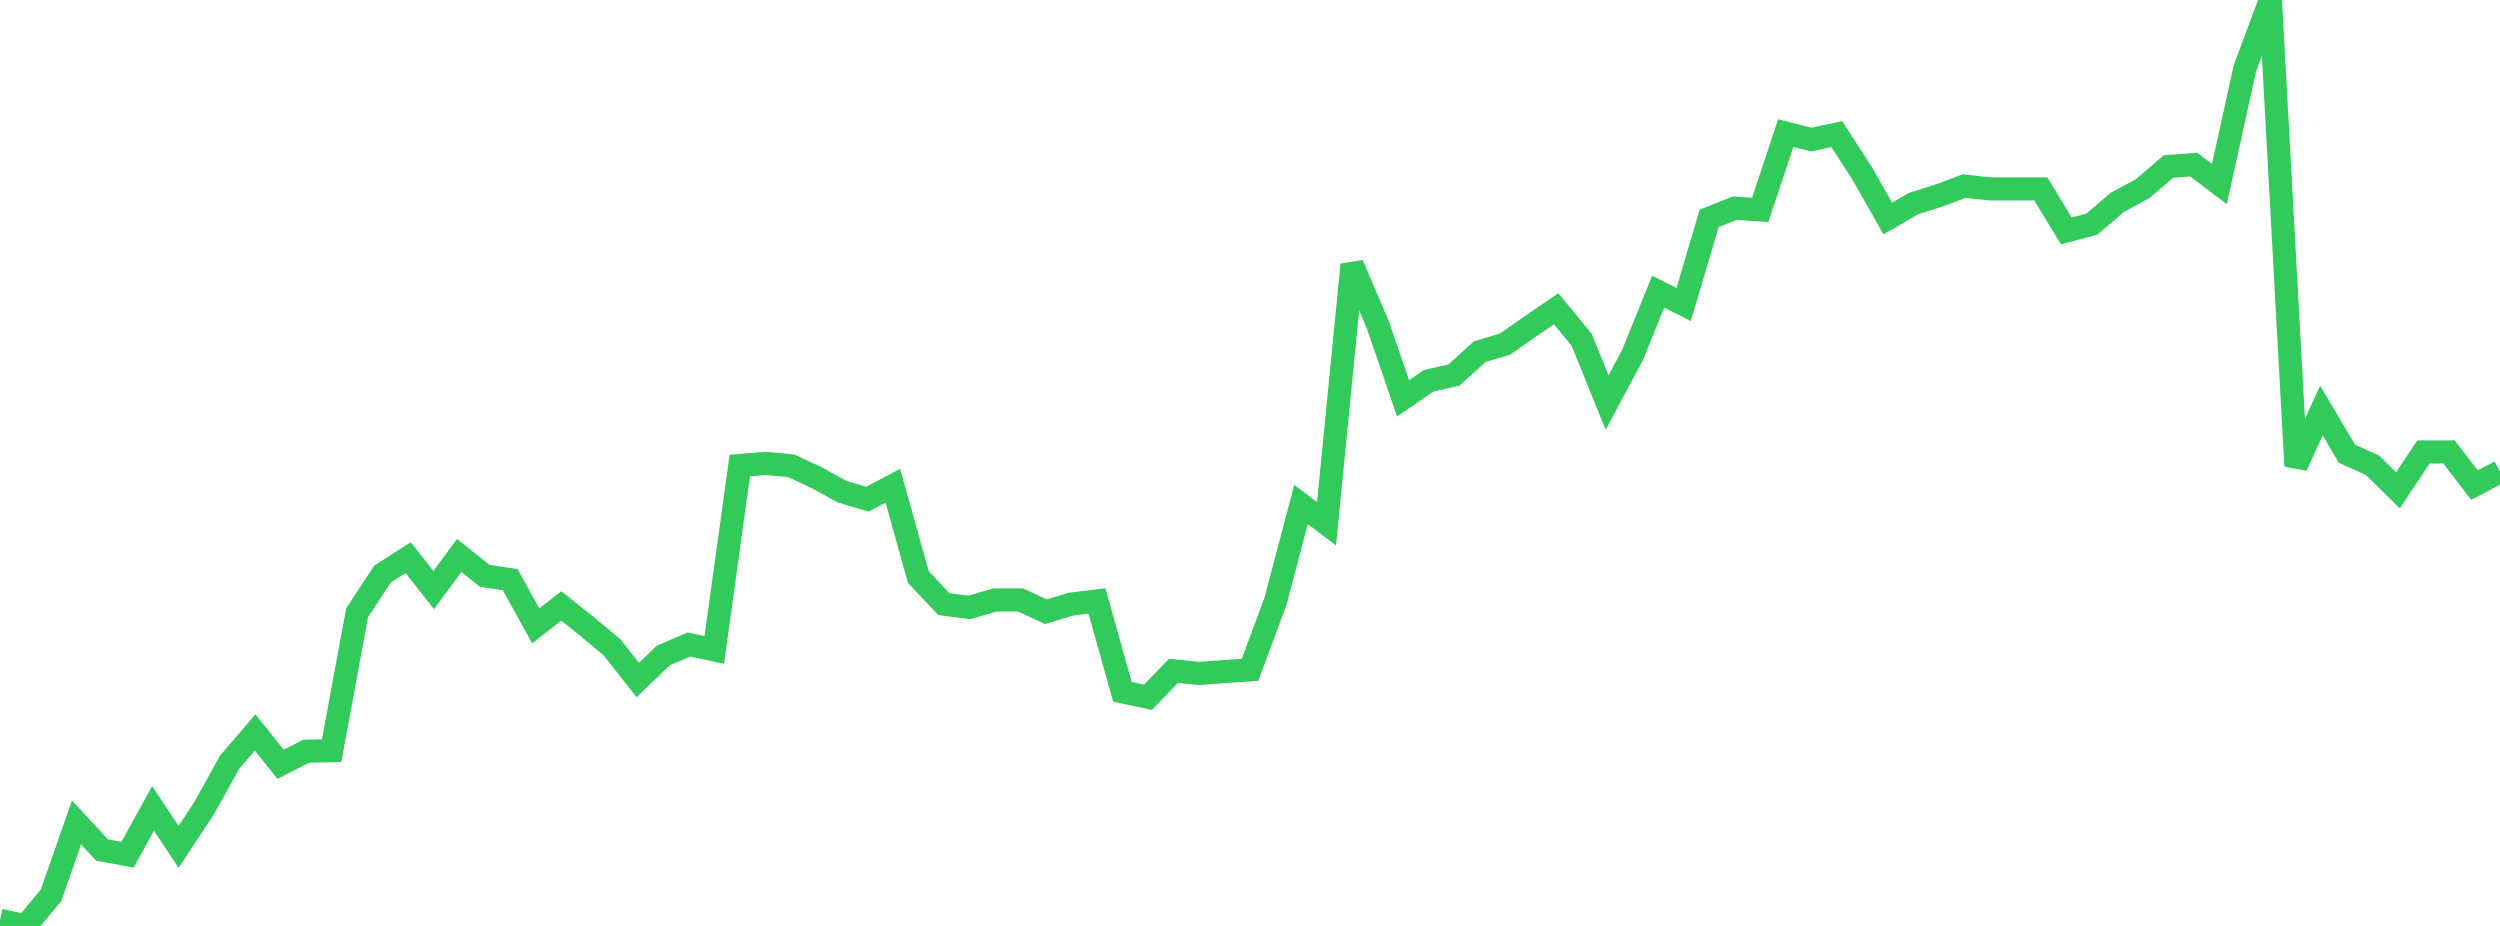 <?xml version="1.0" standalone="no"?>
<!DOCTYPE svg PUBLIC "-//W3C//DTD SVG 1.1//EN" "http://www.w3.org/Graphics/SVG/1.1/DTD/svg11.dtd">

<svg width="135" height="50" viewBox="0 0 135 50" preserveAspectRatio="none" 
  xmlns="http://www.w3.org/2000/svg"
  xmlns:xlink="http://www.w3.org/1999/xlink">


<polyline points="0.0, 49.698 1.378, 50.0 2.755, 48.351 4.133, 44.413 5.51, 45.901 6.888, 46.154 8.265, 43.656 9.643, 45.732 11.02, 43.644 12.398, 41.163 13.776, 39.554 15.153, 41.273 16.531, 40.566 17.908, 40.537 19.286, 33.083 20.663, 30.992 22.041, 30.114 23.418, 31.863 24.796, 29.995 26.173, 31.095 27.551, 31.302 28.929, 33.797 30.306, 32.721 31.684, 33.813 33.061, 34.968 34.439, 36.721 35.816, 35.399 37.194, 34.806 38.571, 35.095 39.949, 25.138 41.327, 25.024 42.704, 25.147 44.082, 25.785 45.459, 26.546 46.837, 26.955 48.214, 26.231 49.592, 31.162 50.969, 32.623 52.347, 32.801 53.724, 32.397 55.102, 32.396 56.48, 33.03 57.857, 32.619 59.235, 32.451 60.612, 37.358 61.99, 37.653 63.367, 36.225 64.745, 36.366 66.122, 36.264 67.5, 36.172 68.878, 32.464 70.255, 27.243 71.633, 28.283 73.01, 14.288 74.388, 17.498 75.765, 21.511 77.143, 20.564 78.52, 20.249 79.898, 18.992 81.276, 18.578 82.653, 17.615 84.031, 16.673 85.408, 18.345 86.786, 21.739 88.163, 19.155 89.541, 15.751 90.918, 16.441 92.296, 11.79 93.673, 11.241 95.051, 11.335 96.429, 7.191 97.806, 7.537 99.184, 7.24 100.561, 9.365 101.939, 11.801 103.316, 11 104.694, 10.561 106.071, 10.048 107.449, 10.2 108.827, 10.2 110.204, 10.2 111.582, 12.47 112.959, 12.105 114.337, 10.926 115.714, 10.182 117.092, 8.991 118.469, 8.89 119.847, 9.938 121.224, 3.691 122.602, 0.0 123.98, 25.165 125.357, 22.172 126.735, 24.501 128.112, 25.124 129.49, 26.476 130.867, 24.408 132.245, 24.405 133.622, 26.195 135.0, 25.471" fill="none" stroke="#32ca5b" stroke-width="1.25"/>

</svg>